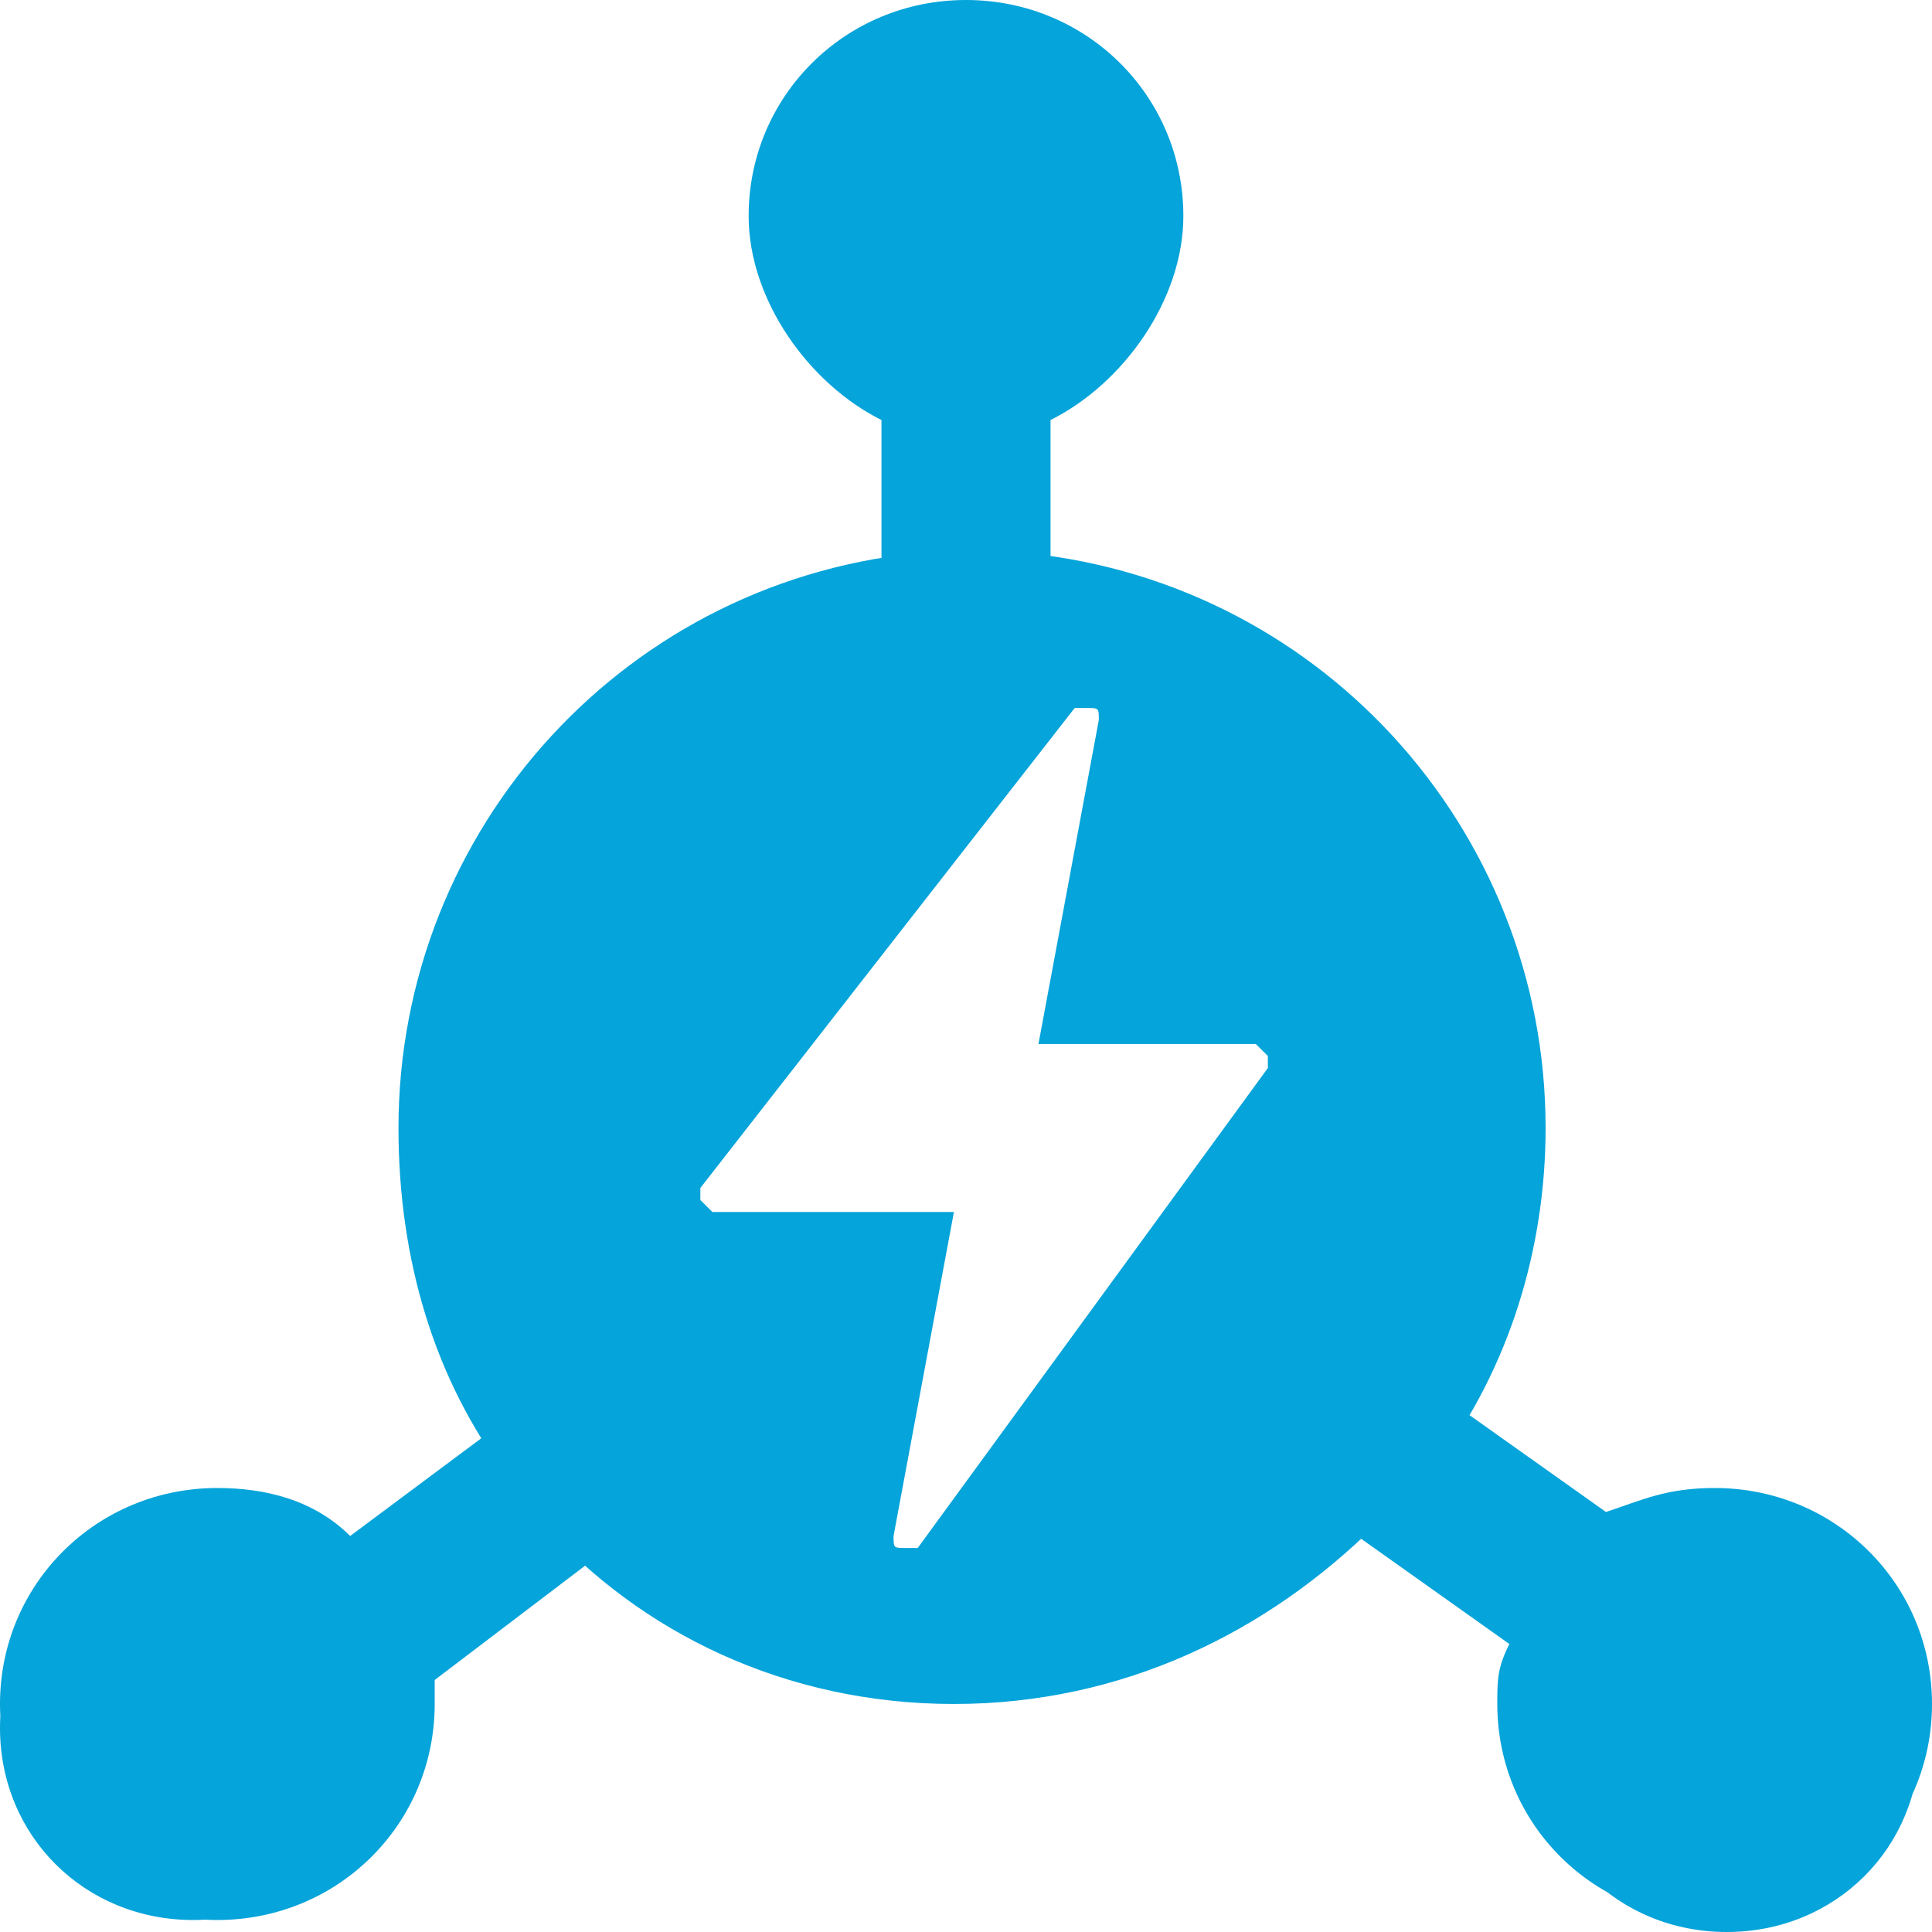 <svg width="48" height="48" viewBox="0 0 48 48" fill="none" xmlns="http://www.w3.org/2000/svg">
<path d="M43.2 38.46C45.9 38.46 48 40.547 47.7 43.23C47.7 45.913 45.6 48 42.9 48C40.2 48 38.1 45.913 38.1 43.23C38.1 42.633 38.4 42.037 38.4 41.441L34.2 37.863C31.5 40.547 27.9 42.335 23.7 42.335C19.5 42.335 15.9 40.547 13.5 37.863C13.5 37.863 9 41.143 9.3 41.143C9.6 41.739 9.6 42.335 9.6 42.932C9.6 45.615 7.5 47.702 4.8 47.702C2.1 47.702 0 45.615 0 42.932C0 40.248 2.1 38.161 4.8 38.161C6.3 38.161 7.5 38.758 8.4 39.652L12.6 36.671C10.8 34.286 9.9 31.304 9.9 28.025C9.9 20.571 15.6 14.311 23.1 13.714V9.242C20.7 8.944 19.2 6.857 19.2 4.77C19.2 2.087 21.3 0 24 0C26.7 0 28.8 2.087 28.8 4.77C28.8 6.857 27 8.944 25.2 9.242C25.2 9.242 24.9 13.118 24.9 13.714H25.2C32.7 14.311 38.4 20.571 38.4 28.025C38.4 31.006 37.5 33.988 35.7 36.373C35.7 36.373 39.6 39.95 39.6 39.652C40.5 39.056 41.7 38.46 43.2 38.46ZM31.5 26.534V26.236L31.2 25.938H25.8L27.3 17.888C27.3 17.59 27.3 17.59 27 17.59H26.7L17.4 29.515V29.814L17.7 30.112H23.7L22.2 38.161C22.2 38.46 22.2 38.46 22.5 38.46H22.8L31.5 26.534V26.534ZM10.8 41.739V42.335C10.8 45.317 8.4 47.702 5.4 47.702C2.4 47.702 0 45.317 0 42.335C0 39.354 2.4 36.969 5.4 36.969C6.6 36.969 7.8 37.267 8.7 38.161L13.5 34.584L15.9 37.863L10.8 41.739ZM39.9 37.565C40.8 37.267 41.4 36.969 42.6 36.969C45.6 36.969 48 39.354 48 42.335C48 45.317 45.6 47.702 42.6 47.702C39.6 47.702 37.2 45.317 37.2 42.335C37.2 41.739 37.2 41.441 37.5 40.845L33.3 37.863L35.7 34.584L39.9 37.565ZM26.1 10.435V14.907H21.9V10.435C20.1 9.54 18.6 7.453 18.6 5.366C18.6 2.385 21 0 24 0C27 0 29.4 2.385 29.4 5.366C29.4 7.453 27.9 9.54 26.1 10.435Z" fill="#05A4DA"/>
</svg>
